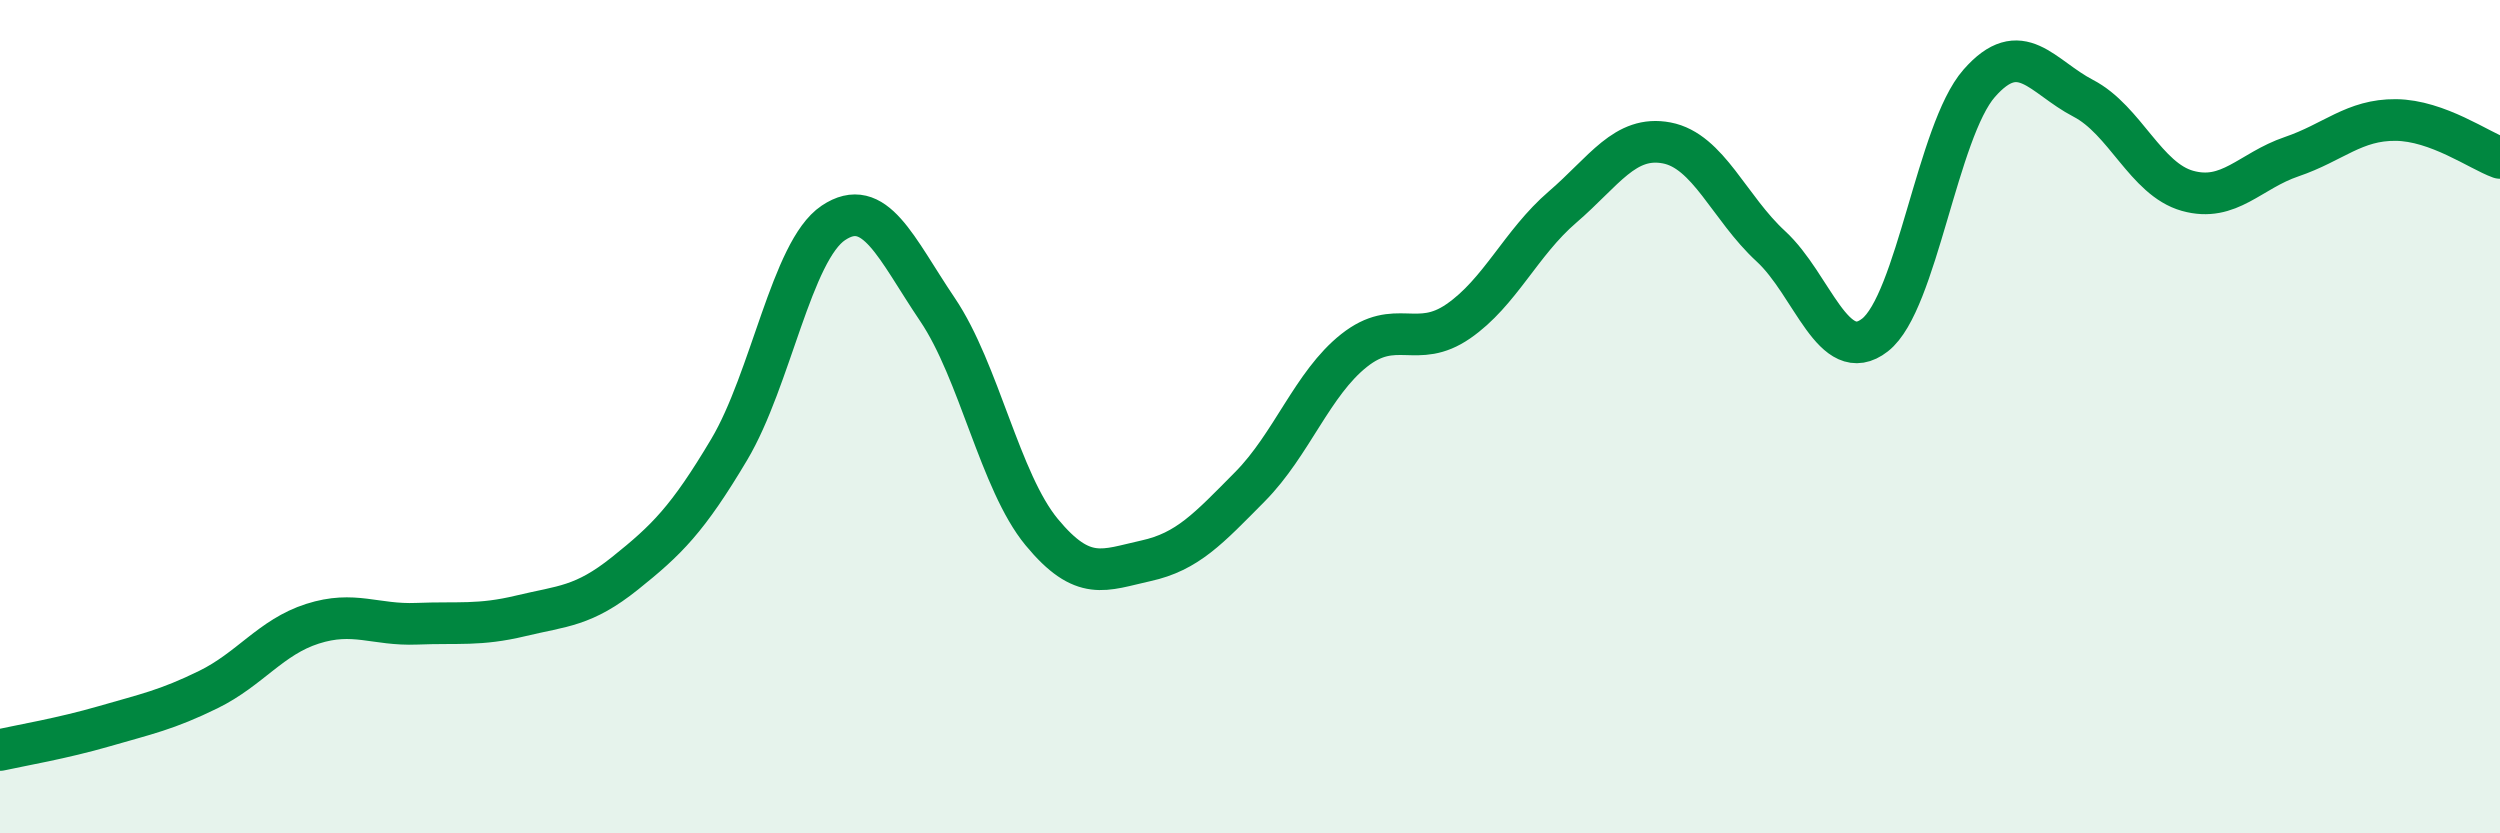 
    <svg width="60" height="20" viewBox="0 0 60 20" xmlns="http://www.w3.org/2000/svg">
      <path
        d="M 0,18 C 0.5,17.89 1.5,17.72 2.5,17.43 C 3.5,17.14 4,17.04 5,16.55 C 6,16.06 6.5,15.29 7.5,14.97 C 8.5,14.65 9,15.01 10,14.97 C 11,14.93 11.5,15.02 12.5,14.78 C 13.5,14.54 14,14.56 15,13.76 C 16,12.96 16.5,12.47 17.5,10.79 C 18.5,9.11 19,6.02 20,5.35 C 21,4.68 21.5,5.95 22.5,7.43 C 23.5,8.91 24,11.56 25,12.77 C 26,13.98 26.5,13.68 27.5,13.46 C 28.5,13.24 29,12.69 30,11.68 C 31,10.67 31.5,9.2 32.5,8.41 C 33.5,7.62 34,8.4 35,7.71 C 36,7.02 36.5,5.83 37.5,4.97 C 38.5,4.11 39,3.24 40,3.43 C 41,3.62 41.5,4.99 42.5,5.91 C 43.5,6.83 44,8.82 45,8.04 C 46,7.26 46.5,3.14 47.5,2 C 48.5,0.86 49,1.84 50,2.36 C 51,2.88 51.5,4.3 52.5,4.58 C 53.5,4.86 54,4.1 55,3.76 C 56,3.42 56.5,2.87 57.5,2.88 C 58.5,2.89 59.5,3.61 60,3.79L60 20L0 20Z"
        fill="#008740"
        opacity="0.1"
        stroke-linecap="round"
        stroke-linejoin="round"
      />
      <path
        d="M 0,18 C 0.5,17.89 1.5,17.72 2.5,17.43 C 3.5,17.14 4,17.04 5,16.55 C 6,16.06 6.5,15.29 7.5,14.97 C 8.5,14.65 9,15.01 10,14.97 C 11,14.93 11.5,15.02 12.5,14.78 C 13.5,14.54 14,14.56 15,13.76 C 16,12.96 16.5,12.47 17.5,10.79 C 18.5,9.11 19,6.02 20,5.35 C 21,4.68 21.5,5.95 22.5,7.43 C 23.5,8.91 24,11.56 25,12.77 C 26,13.98 26.5,13.68 27.5,13.46 C 28.5,13.24 29,12.69 30,11.68 C 31,10.67 31.5,9.2 32.5,8.41 C 33.5,7.62 34,8.4 35,7.71 C 36,7.02 36.5,5.83 37.5,4.97 C 38.5,4.11 39,3.24 40,3.43 C 41,3.62 41.5,4.99 42.5,5.91 C 43.5,6.83 44,8.82 45,8.04 C 46,7.26 46.5,3.14 47.5,2 C 48.5,0.86 49,1.84 50,2.36 C 51,2.88 51.5,4.3 52.5,4.58 C 53.5,4.86 54,4.1 55,3.76 C 56,3.42 56.5,2.87 57.5,2.88 C 58.5,2.89 59.5,3.61 60,3.79"
        stroke="#008740"
        stroke-width="1"
        fill="none"
        stroke-linecap="round"
        stroke-linejoin="round"
      />
    </svg>
  